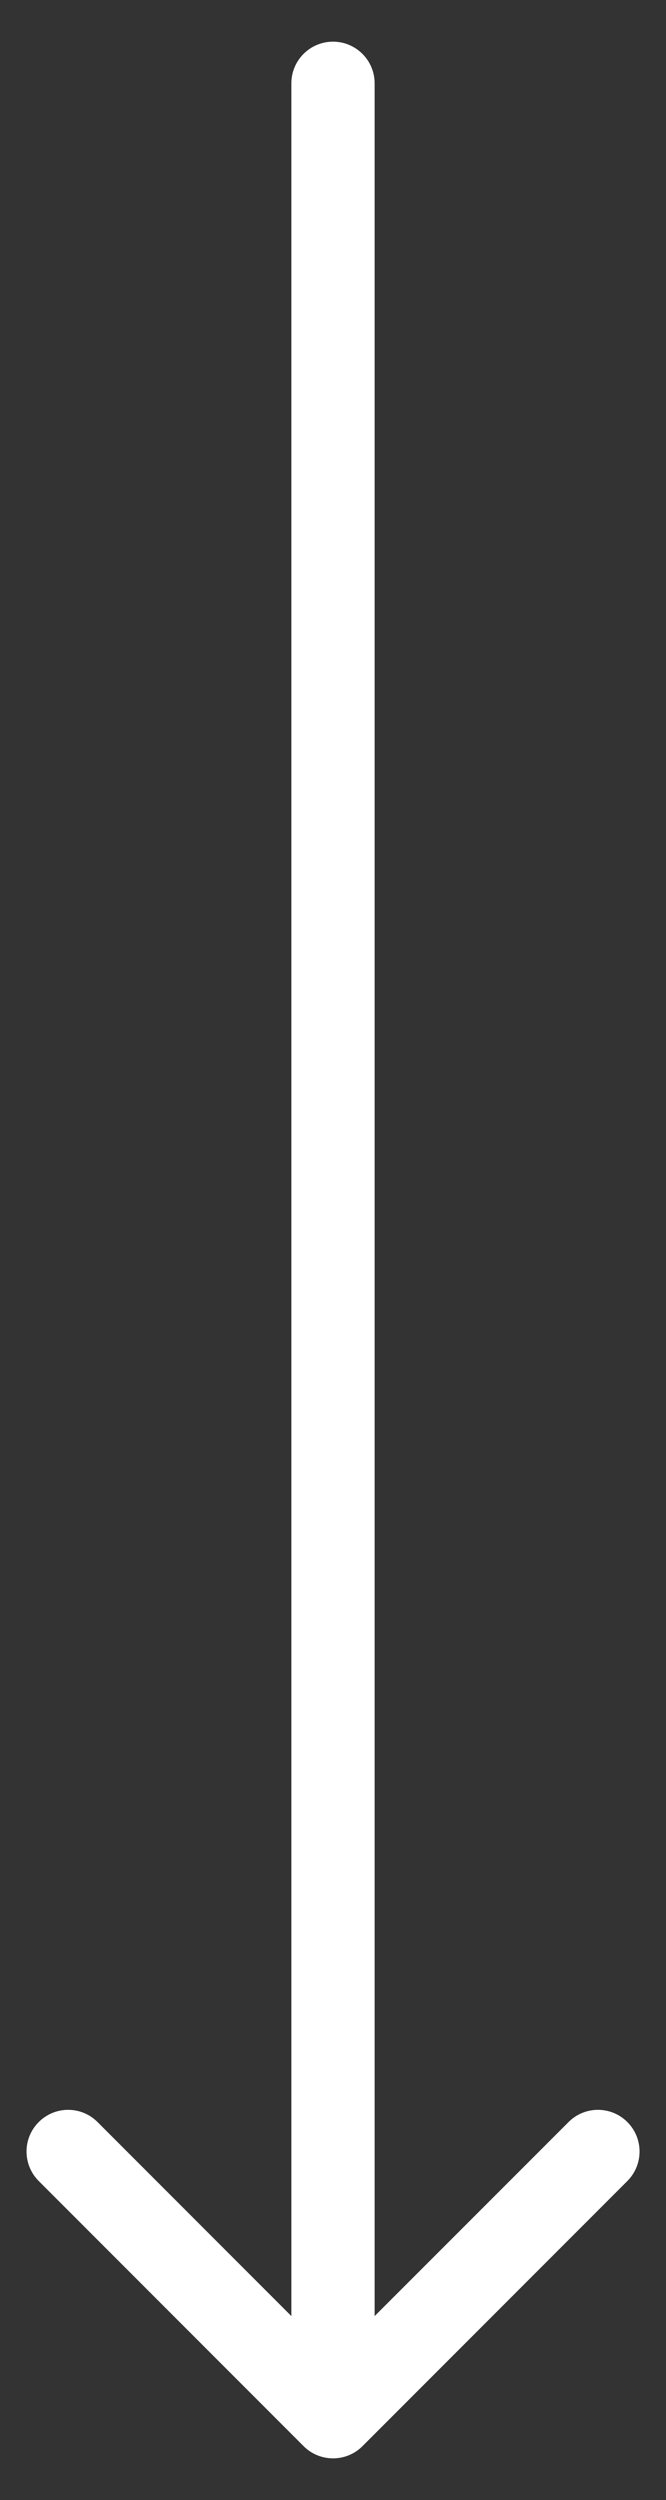 <?xml version="1.0" encoding="UTF-8"?> <svg xmlns="http://www.w3.org/2000/svg" width="8" height="30" viewBox="0 0 8 30" fill="none"><rect x="0" y="0" width="8" height="30" fill="#333333" stroke="none"/> <path fill-rule="evenodd" clip-rule="evenodd" d="M4 0.5C4.276 0.5 4.5 0.724 4.5 1V27.793L6.829 25.465C7.024 25.269 7.341 25.269 7.536 25.465C7.731 25.66 7.731 25.976 7.536 26.172L4.354 29.354C4.159 29.549 3.842 29.549 3.647 29.354L0.465 26.172C0.27 25.976 0.27 25.66 0.465 25.465C0.66 25.269 0.977 25.269 1.172 25.465L3.5 27.793V1C3.5 0.724 3.724 0.5 4 0.5Z" fill="white"></path> </svg> 